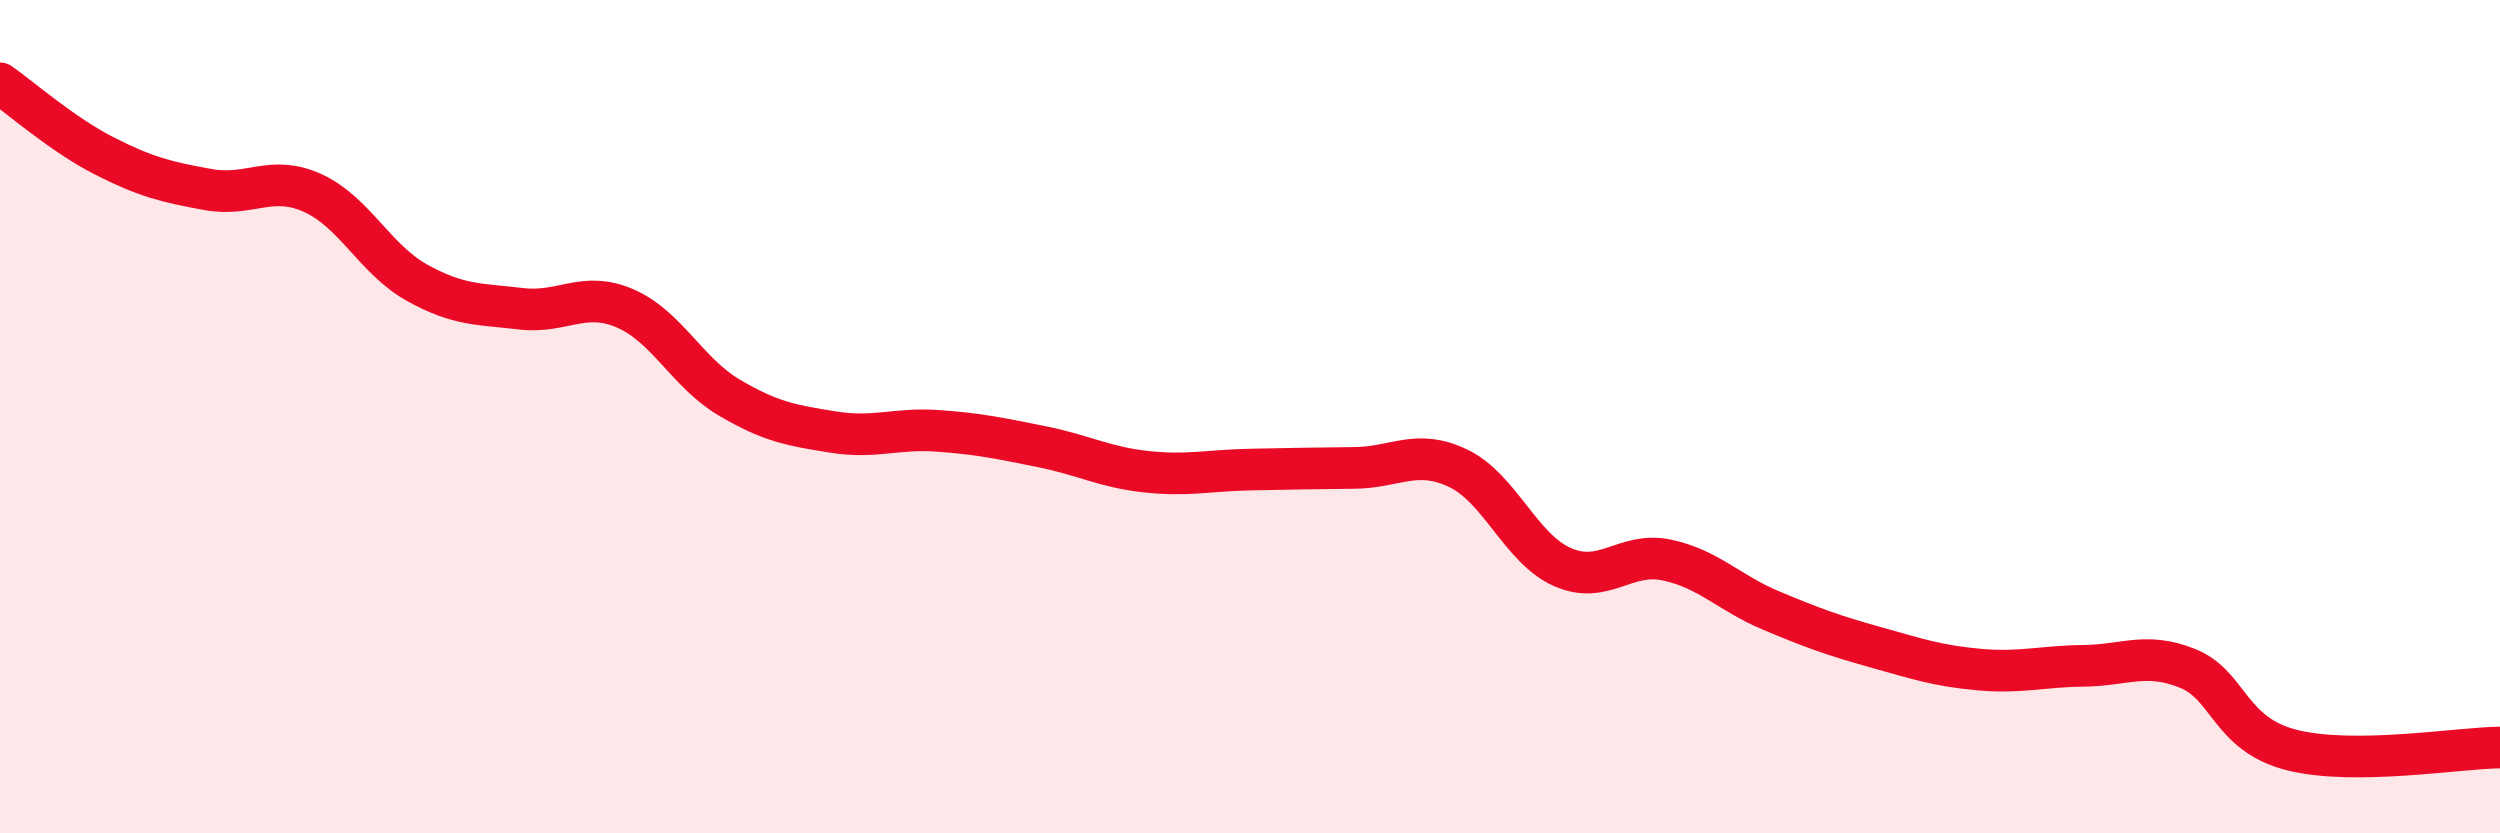 
    <svg width="60" height="20" viewBox="0 0 60 20" xmlns="http://www.w3.org/2000/svg">
      <path
        d="M 0,2 C 0.5,2.35 1.5,3.23 2.5,3.74 C 3.5,4.25 4,4.37 5,4.55 C 6,4.73 6.5,4.18 7.5,4.63 C 8.5,5.08 9,6.22 10,6.78 C 11,7.34 11.5,7.29 12.5,7.41 C 13.5,7.53 14,6.97 15,7.4 C 16,7.83 16.5,8.95 17.5,9.54 C 18.5,10.13 19,10.21 20,10.37 C 21,10.53 21.5,10.27 22.5,10.34 C 23.5,10.41 24,10.52 25,10.72 C 26,10.92 26.5,11.21 27.5,11.32 C 28.5,11.43 29,11.29 30,11.27 C 31,11.25 31.5,11.24 32.5,11.23 C 33.5,11.22 34,10.76 35,11.24 C 36,11.72 36.5,13.17 37.5,13.61 C 38.5,14.05 39,13.23 40,13.44 C 41,13.65 41.5,14.23 42.5,14.65 C 43.5,15.07 44,15.25 45,15.53 C 46,15.81 46.5,15.98 47.5,16.07 C 48.5,16.16 49,15.99 50,15.98 C 51,15.97 51.5,15.64 52.5,16.04 C 53.5,16.44 53.5,17.62 55,18 C 56.5,18.38 59,17.95 60,17.94L60 20L0 20Z"
        fill="#EB0A25"
        opacity="0.1"
        stroke-linecap="round"
        stroke-linejoin="round"
      />
      <path
        d="M 0,2 C 0.5,2.35 1.5,3.23 2.5,3.74 C 3.5,4.25 4,4.37 5,4.55 C 6,4.73 6.5,4.18 7.5,4.63 C 8.5,5.08 9,6.22 10,6.78 C 11,7.34 11.5,7.29 12.5,7.41 C 13.5,7.53 14,6.97 15,7.4 C 16,7.83 16.5,8.95 17.5,9.54 C 18.5,10.13 19,10.21 20,10.37 C 21,10.53 21.5,10.27 22.5,10.34 C 23.5,10.41 24,10.52 25,10.72 C 26,10.92 26.5,11.21 27.5,11.32 C 28.5,11.43 29,11.29 30,11.27 C 31,11.25 31.5,11.24 32.5,11.23 C 33.5,11.22 34,10.76 35,11.24 C 36,11.72 36.5,13.17 37.5,13.61 C 38.5,14.05 39,13.23 40,13.44 C 41,13.65 41.5,14.23 42.5,14.65 C 43.5,15.07 44,15.25 45,15.53 C 46,15.81 46.5,15.98 47.5,16.07 C 48.5,16.16 49,15.99 50,15.98 C 51,15.97 51.5,15.64 52.5,16.04 C 53.5,16.44 53.5,17.62 55,18 C 56.5,18.38 59,17.95 60,17.94"
        stroke="#EB0A25"
        stroke-width="1"
        fill="none"
        stroke-linecap="round"
        stroke-linejoin="round"
      />
    </svg>
  